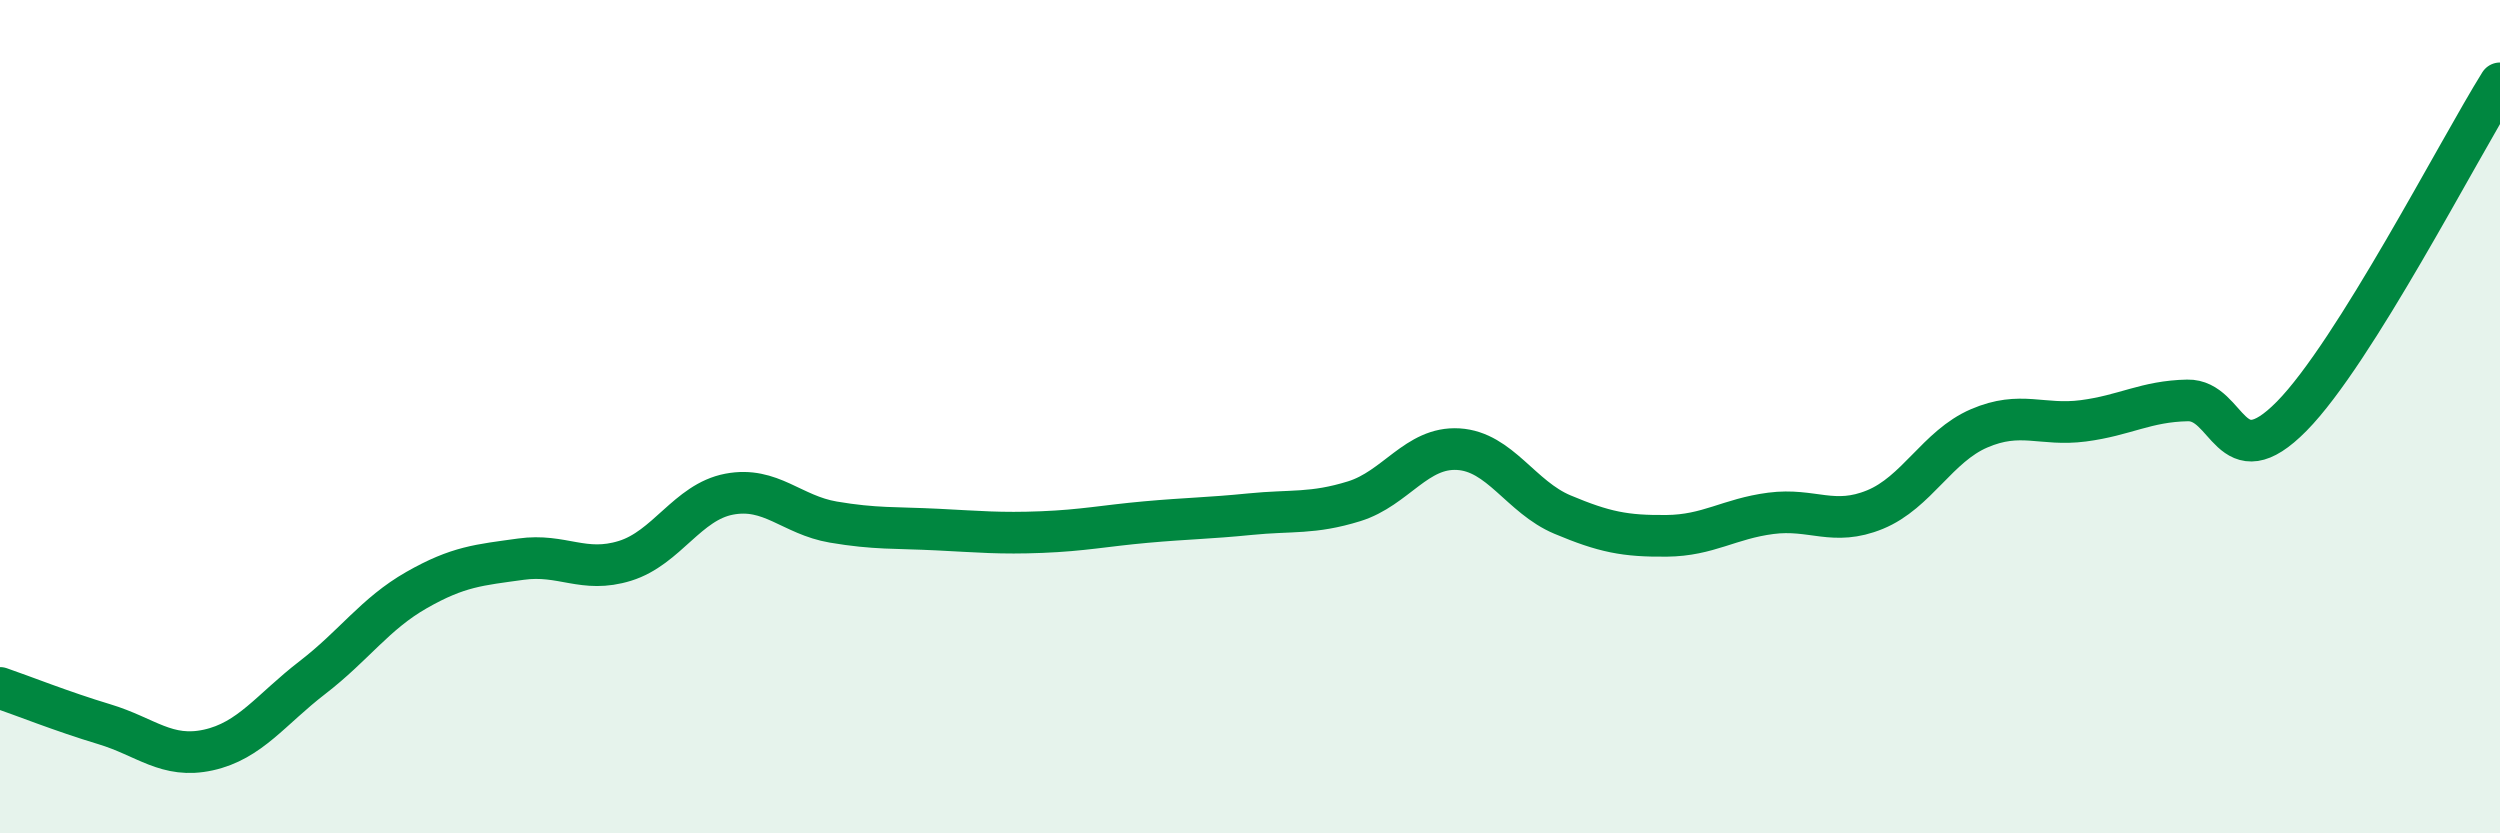 
    <svg width="60" height="20" viewBox="0 0 60 20" xmlns="http://www.w3.org/2000/svg">
      <path
        d="M 0,16.51 C 0.5,16.68 1.5,17.08 2.5,17.38 C 3.5,17.68 4,18.22 5,18 C 6,17.78 6.5,17.03 7.5,16.26 C 8.5,15.49 9,14.73 10,14.16 C 11,13.59 11.5,13.56 12.5,13.42 C 13.5,13.28 14,13.77 15,13.46 C 16,13.15 16.5,12.05 17.5,11.86 C 18.5,11.67 19,12.36 20,12.53 C 21,12.7 21.5,12.66 22.5,12.71 C 23.5,12.76 24,12.81 25,12.77 C 26,12.73 26.5,12.62 27.5,12.53 C 28.5,12.44 29,12.44 30,12.34 C 31,12.24 31.5,12.34 32.5,12.03 C 33.5,11.72 34,10.72 35,10.78 C 36,10.84 36.5,11.93 37.5,12.35 C 38.5,12.77 39,12.87 40,12.86 C 41,12.85 41.5,12.45 42.5,12.32 C 43.5,12.19 44,12.64 45,12.23 C 46,11.82 46.5,10.71 47.5,10.28 C 48.5,9.85 49,10.23 50,10.1 C 51,9.97 51.5,9.63 52.5,9.61 C 53.5,9.59 53.5,11.51 55,9.99 C 56.5,8.47 59,3.6 60,2L60 20L0 20Z"
        fill="#008740"
        opacity="0.1"
        stroke-linecap="round"
        stroke-linejoin="round"
      />
      <path
        d="M 0,16.51 C 0.5,16.68 1.5,17.08 2.5,17.38 C 3.5,17.68 4,18.22 5,18 C 6,17.78 6.5,17.03 7.5,16.26 C 8.5,15.49 9,14.73 10,14.16 C 11,13.59 11.5,13.56 12.5,13.42 C 13.5,13.28 14,13.77 15,13.46 C 16,13.15 16.5,12.05 17.5,11.86 C 18.5,11.67 19,12.36 20,12.53 C 21,12.7 21.5,12.66 22.5,12.71 C 23.5,12.76 24,12.81 25,12.77 C 26,12.73 26.5,12.62 27.5,12.53 C 28.5,12.44 29,12.44 30,12.34 C 31,12.24 31.5,12.34 32.5,12.03 C 33.5,11.72 34,10.72 35,10.78 C 36,10.84 36.5,11.93 37.5,12.35 C 38.5,12.77 39,12.87 40,12.86 C 41,12.85 41.5,12.45 42.5,12.32 C 43.5,12.19 44,12.64 45,12.23 C 46,11.82 46.5,10.71 47.5,10.28 C 48.5,9.85 49,10.23 50,10.1 C 51,9.97 51.5,9.63 52.5,9.61 C 53.5,9.59 53.5,11.51 55,9.99 C 56.5,8.47 59,3.6 60,2"
        stroke="#008740"
        stroke-width="1"
        fill="none"
        stroke-linecap="round"
        stroke-linejoin="round"
      />
    </svg>
  